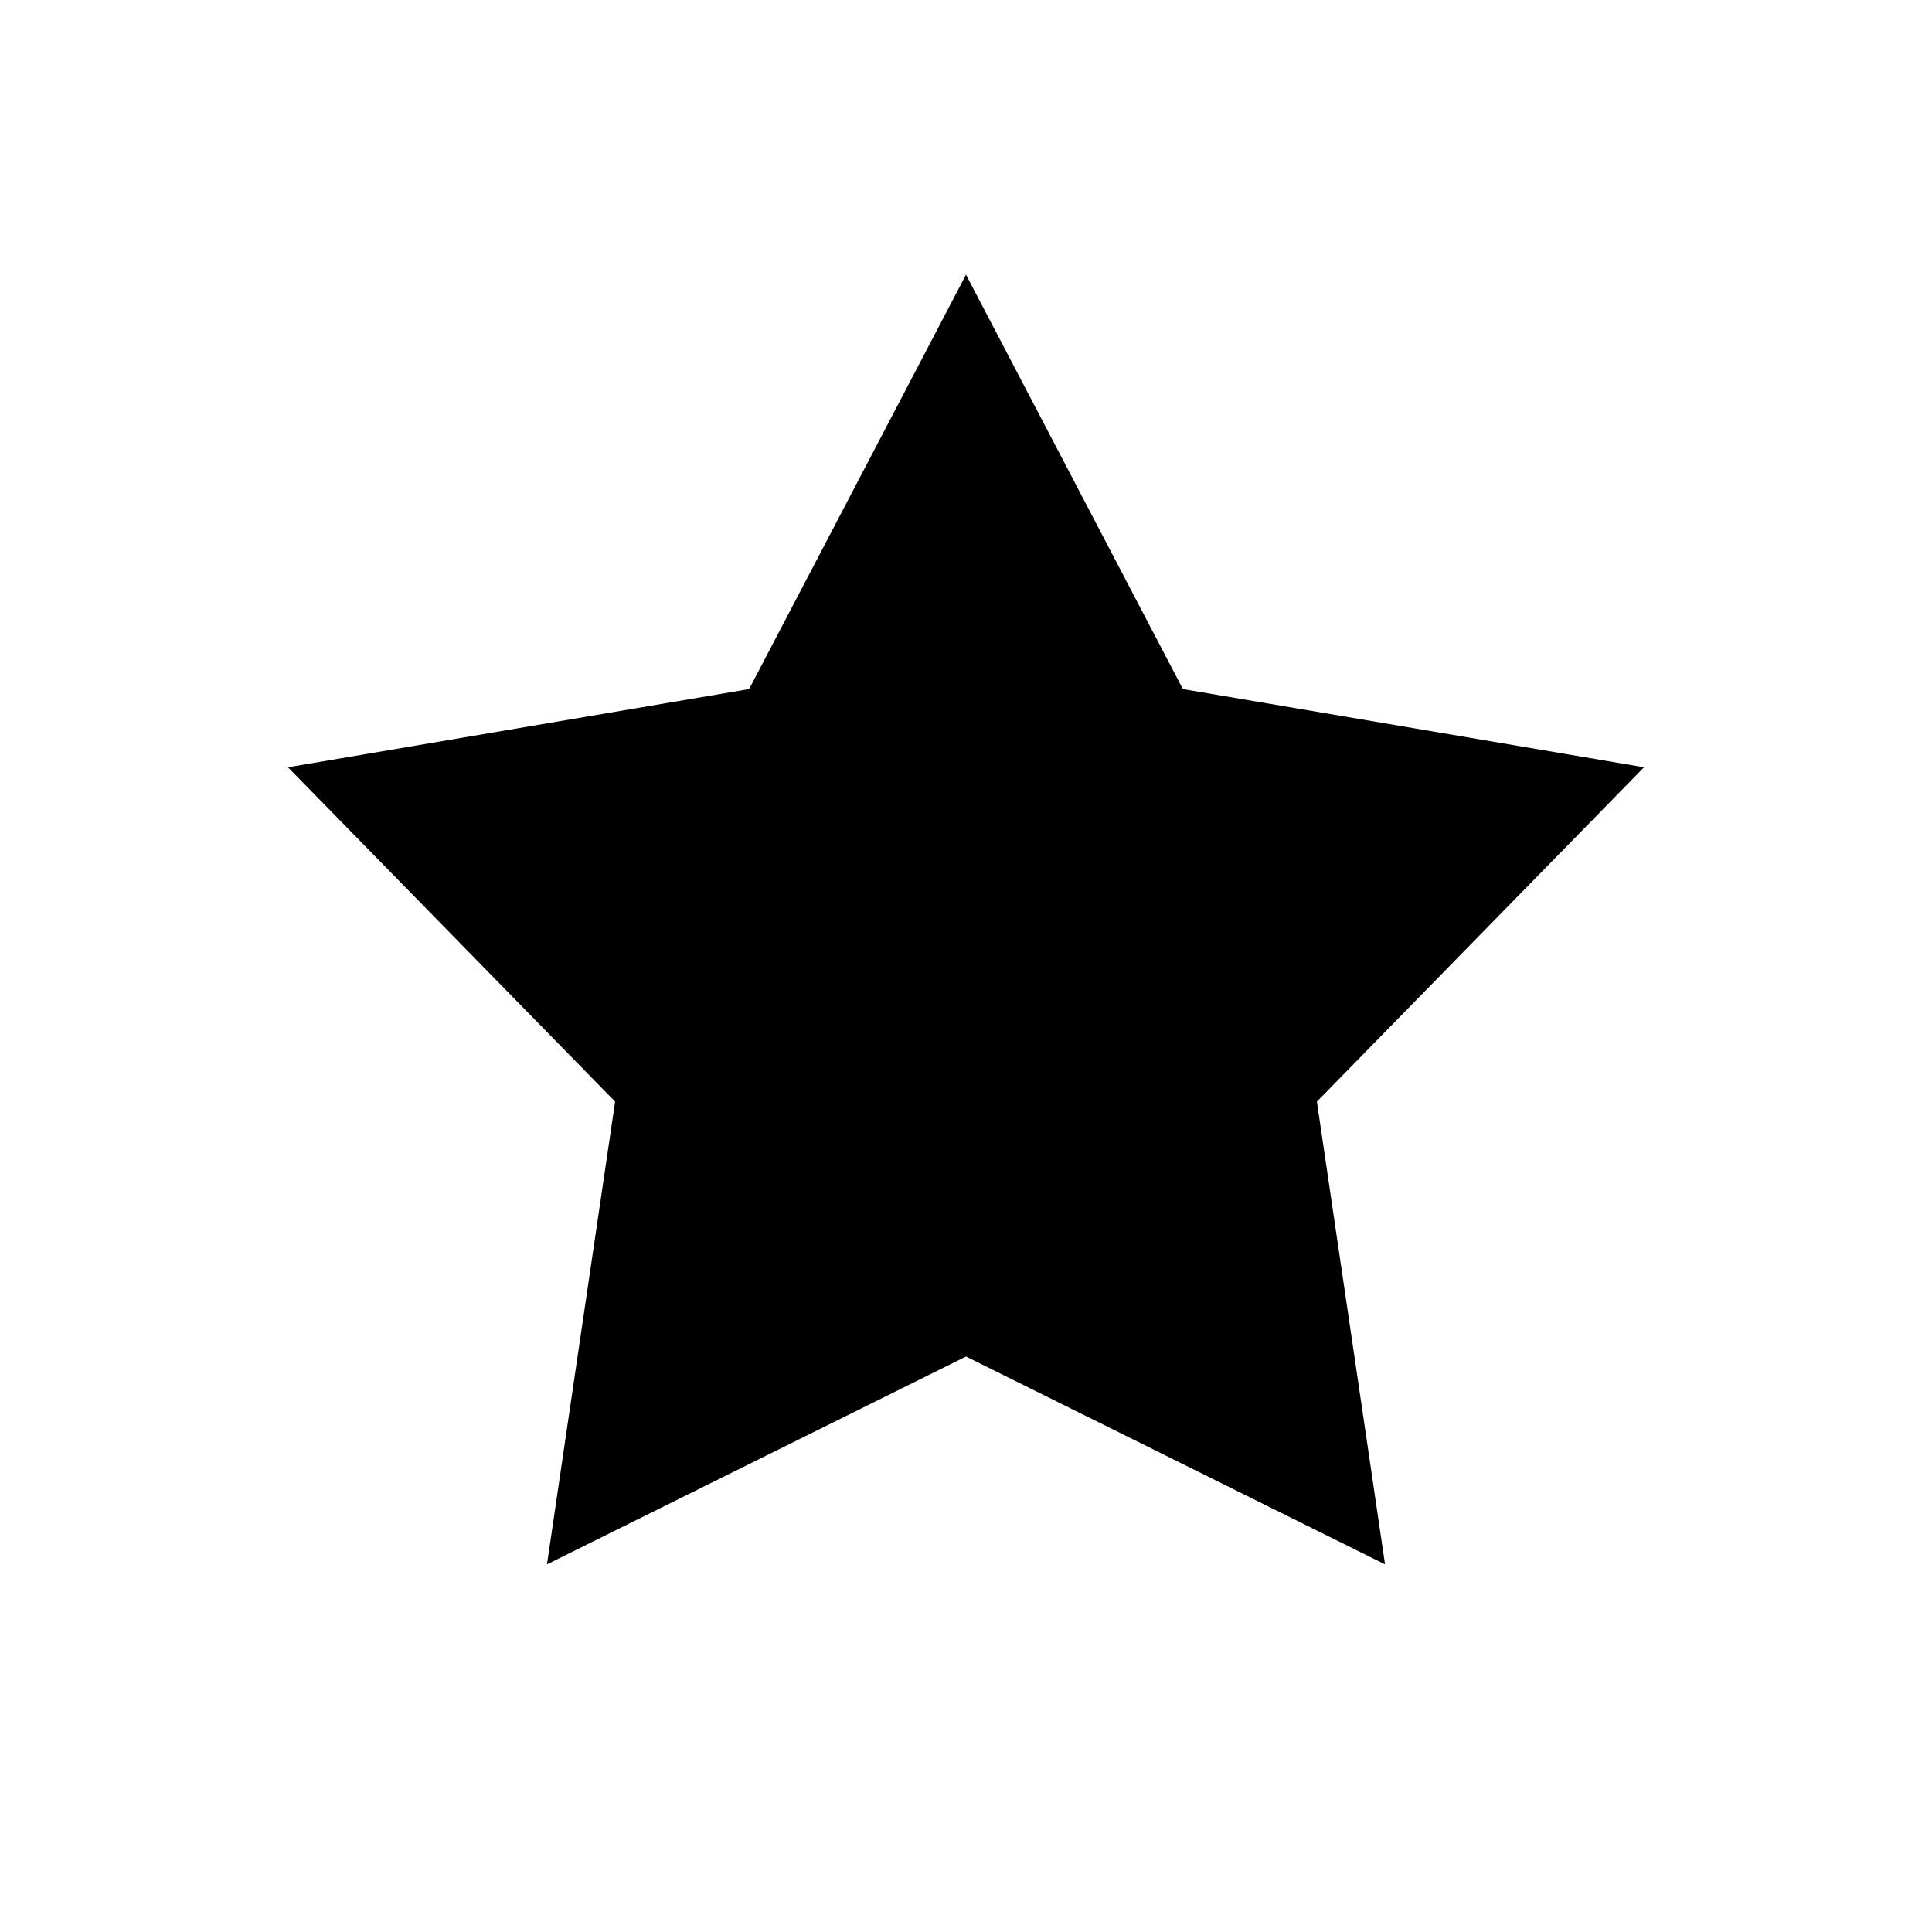<?xml version="1.0" encoding="UTF-8"?>
<!-- Uploaded to: ICON Repo, www.svgrepo.com, Generator: ICON Repo Mixer Tools -->
<svg fill="#000000" width="800px" height="800px" version="1.1" viewBox="144 144 512 512" xmlns="http://www.w3.org/2000/svg">
 <path d="m400 216.79 57.477 109.82 122.21 20.723-86.695 88.602 18.059 122.63-111.05-55.074-111.05 55.074 18.059-122.63-86.695-88.602 122.21-20.723z" fill-rule="evenodd"/>
</svg>